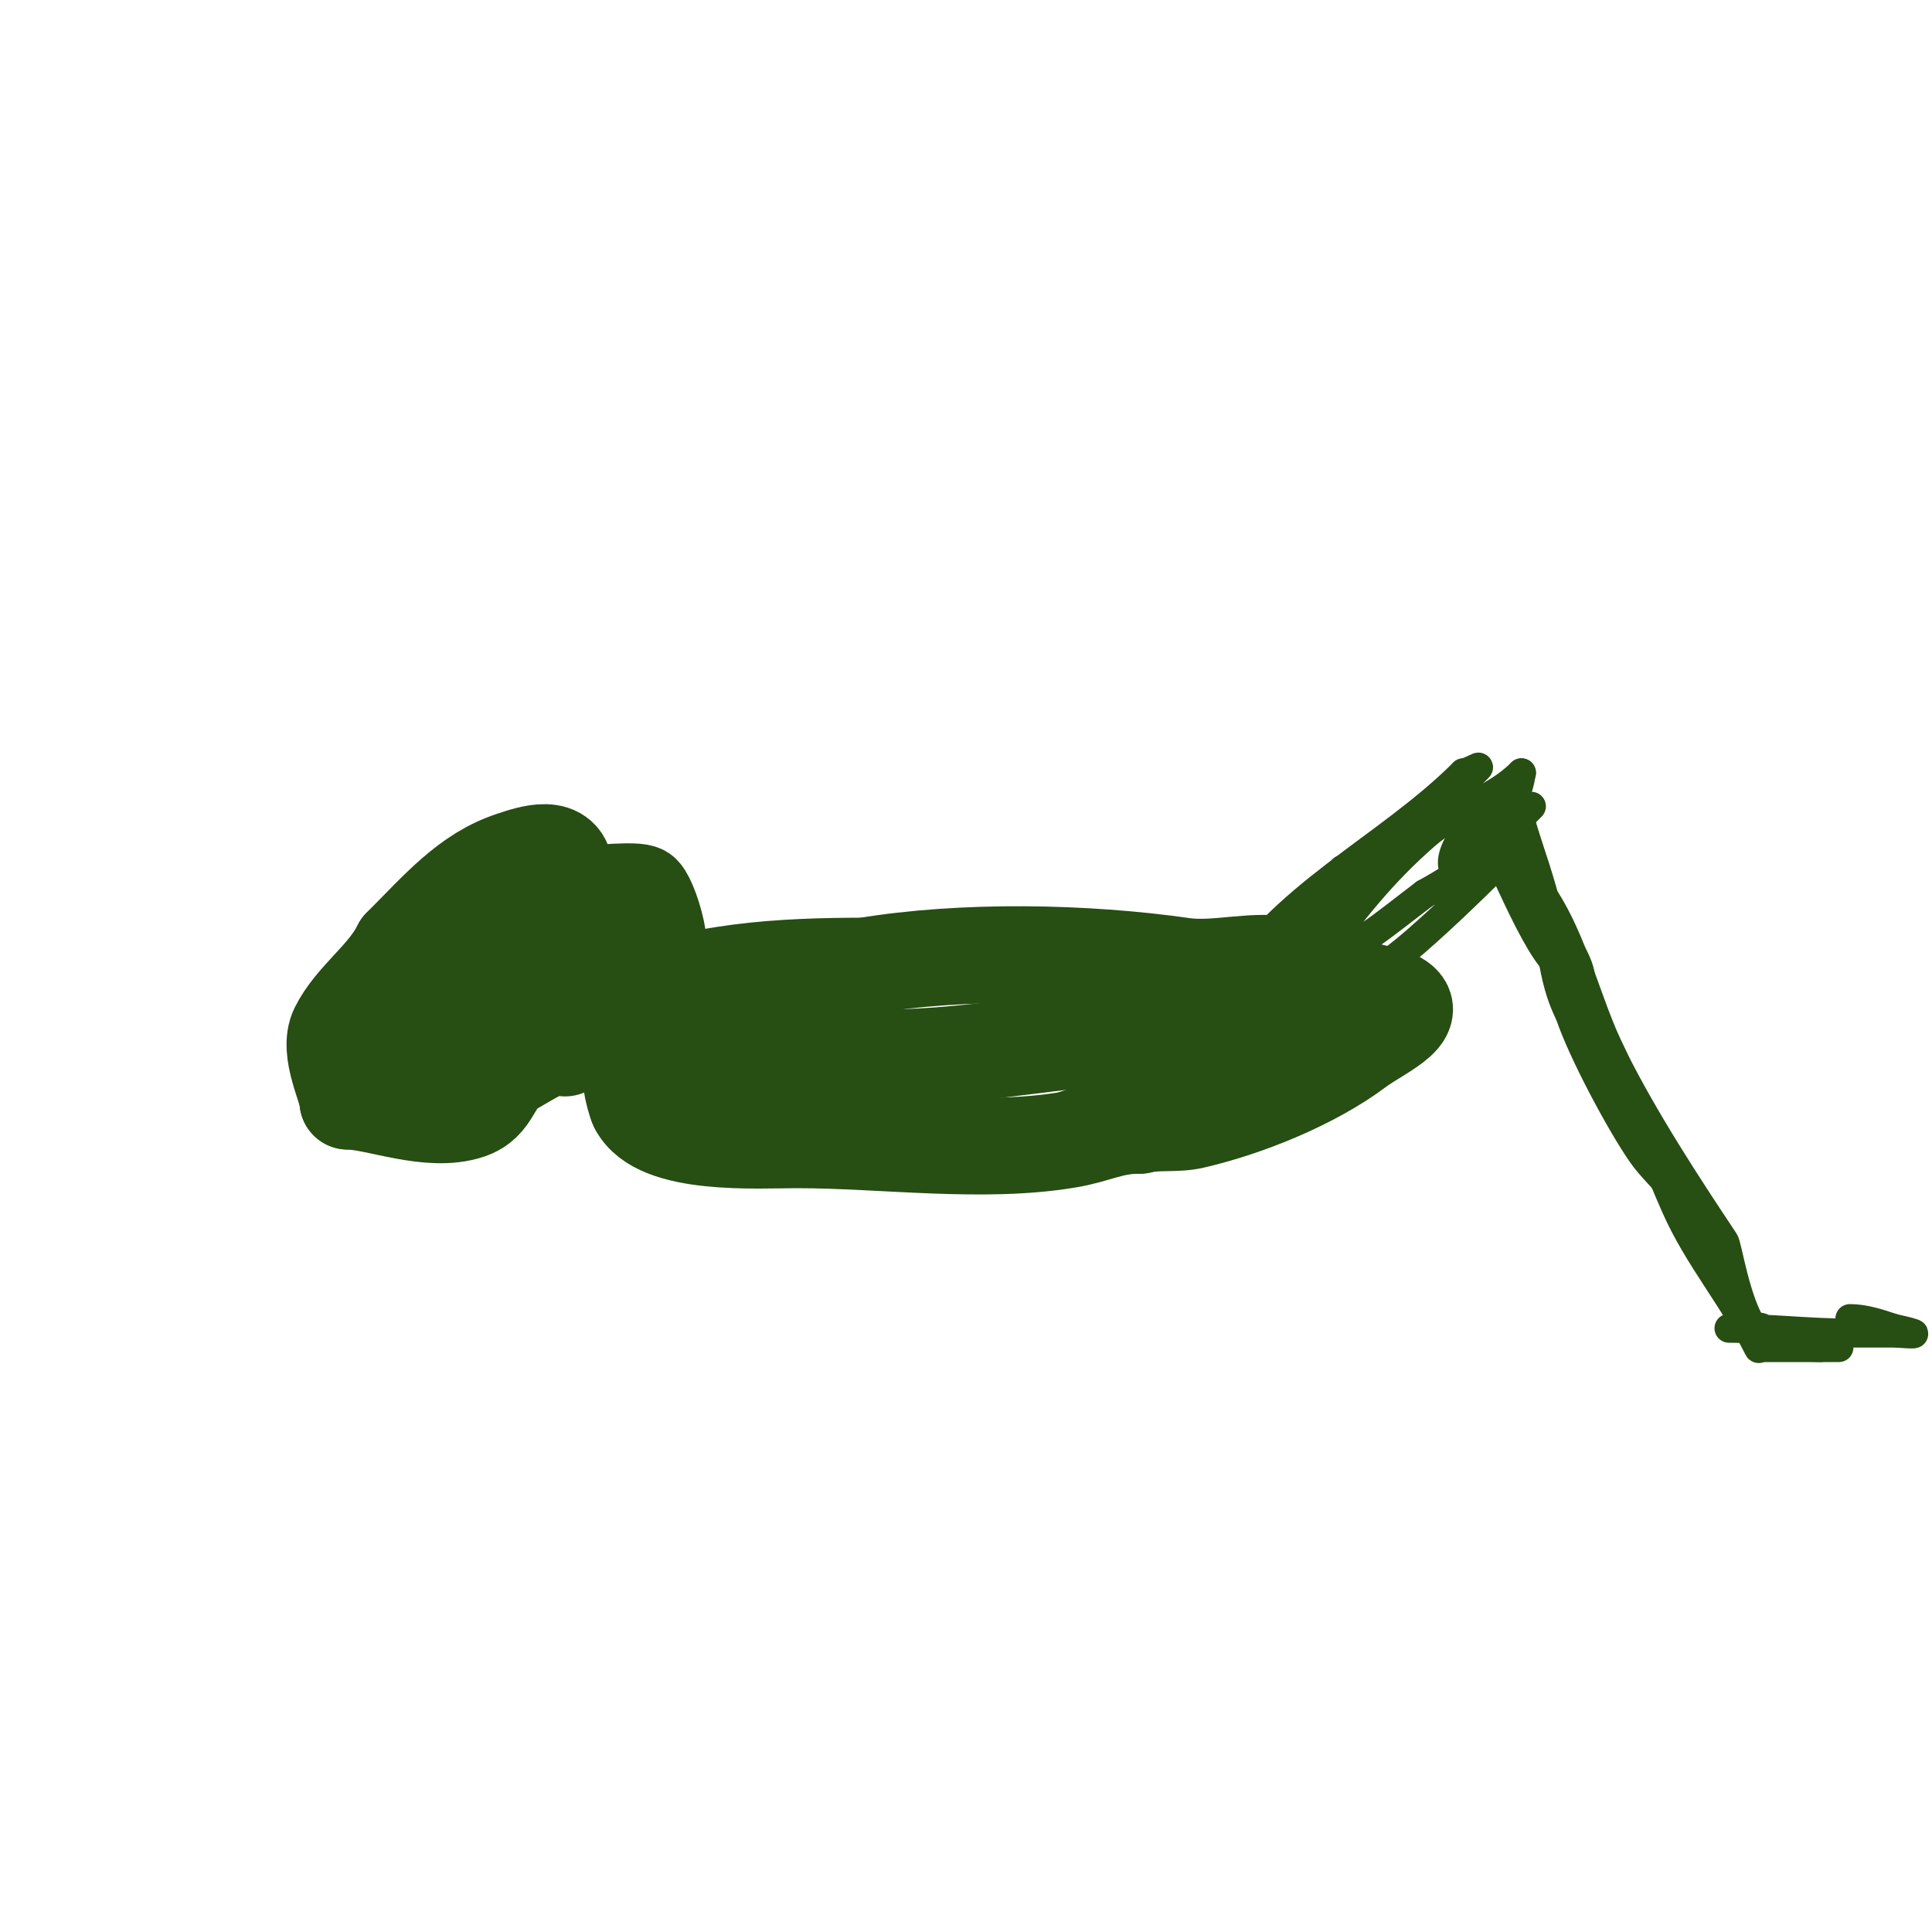 <svg viewBox='0 0 400 400' version='1.1' xmlns='http://www.w3.org/2000/svg' xmlns:xlink='http://www.w3.org/1999/xlink'><g fill='none' stroke='#274e13' stroke-width='20' stroke-linecap='round' stroke-linejoin='round'><path d='M117,217c0,-7.45 6.792,-6.396 12,-9c14.173,-7.086 33.414,-8 50,-8'/><path d='M179,200c20.464,-3.411 45.67,-2.904 66,0c7.036,1.005 15.145,-1.714 22,0c6.752,1.688 13.152,4.755 20,6'/><path d='M287,206c9.532,3.177 -1.107,7.331 -6,11c-9.106,6.83 -22.75,12.404 -34,15c-3.587,0.828 -7.428,0.107 -11,1'/><path d='M236,233c-6.05,0 -8.838,1.973 -15,3c-17.582,2.93 -38.095,0 -56,0c-8.21,0 -28.816,1.369 -33,-7'/><path d='M132,229c-0.797,-1.594 -2.392,-8.608 -1,-10c1.684,-1.684 11.676,0 14,0c12.667,0 25.333,0 38,0'/><path d='M183,219c20.429,0 40.081,-5 60,-5c1.497,0 25.778,0.222 26,0c0.85,-0.85 1.798,-2 3,-2'/><path d='M272,212c0.527,-0.527 1.255,-1 2,-1'/><path d='M118,207c0,-8.317 1.622,-18.133 -1,-26'/><path d='M117,181c0,-6.79 -7.317,-4.228 -11,-3c-9.265,3.088 -15.086,10.086 -23,18'/><path d='M83,196c-3.222,6.444 -9.845,10.69 -13,17c-2.297,4.594 2,12.503 2,15'/><path d='M72,228c5.806,0 16.9,4.7 25,2c5.273,-1.758 4.484,-6.29 9,-9c6.822,-4.093 23.828,-12.656 27,-19'/><path d='M133,202c6.783,0 1.777,-15.223 0,-17c-0.894,-0.894 -9.775,0 -11,0c-4.719,0 -13.995,-2.002 -18,0c-2.71,1.355 -4.182,3.591 -7,5'/><path d='M97,190c-5.104,2.552 -8.083,10.166 -11,16c-0.245,0.49 -2.761,6.619 -2,7c5.097,2.549 9.103,-3 13,-3'/><path d='M97,210c5.421,-2.711 9,-8.86 9,-15'/><path d='M106,195c-0.333,0 -0.667,0 -1,0'/></g>
<g fill='none' stroke='#274e13' stroke-width='6' stroke-linecap='round' stroke-linejoin='round'><path d='M175,242c18.171,0 33.053,-9.018 48,-14'/><path d='M223,228c15.812,-7.906 34.81,-20.81 47,-33c3.97,-3.97 8.391,-9.695 13,-12'/><path d='M283,183c0.743,-0.743 6.603,-4.397 6,-5c-1.272,-1.272 -8.991,1.498 -11,2'/><path d='M245,218c0,-4.295 5.905,-8.334 8,-12c11.683,-20.445 34.134,-30.134 50,-46'/><path d='M303,160c1.054,0 3.745,-1.745 3,-1c-8.047,8.047 -16.085,15.996 -25,23c-13.081,10.278 -22.516,26.194 -36,36c-2.255,1.64 -25.903,19.951 -20,17'/><path d='M225,235c21.258,-15.184 48.128,-22.778 68,-40c6.431,-5.574 13.904,-12.904 20,-19c1.885,-1.885 0.876,-5.876 2,-7c0.667,-0.667 2.667,-2.667 2,-2c-7.786,7.786 -11.327,12.178 -22,18'/><path d='M295,185c-4,3 -7.869,6.183 -12,9c-4.69,3.198 -9.594,6.459 -13,11c-1.131,1.508 -4.37,5.849 -4,4c0.852,-4.262 4.392,-7.523 7,-11c7.07,-9.427 13.035,-17.156 22,-25c6.528,-5.712 14.17,-7.17 20,-13'/><path d='M315,160c-1.476,8.859 -5.45,9.062 -11,16c-1.041,1.301 -2.255,5.491 -3,4c-2.029,-4.059 6.614,-14 12,-14'/><path d='M313,166c0.471,0 0.886,0.543 1,1c1.735,6.941 4.257,13.028 6,20c1.291,5.163 5.627,9.195 7,14c1.293,4.524 -0.57,13.146 2,17c3.322,4.984 7.835,12.835 12,17'/><path d='M341,235c1.922,3.844 9,11.051 9,15c0,1.886 -2.822,-2.528 -4,-4c-1.92,-2.4 -4.238,-4.482 -6,-7c-4.384,-6.263 -12.407,-21.221 -15,-29'/><path d='M325,210c-3.252,-6.504 -3.094,-11.33 -5,-18c-1.23,-4.306 -6.015,-7.076 -7,-12c-0.167,-0.836 -5.34,-14.113 -5,-14c4.331,1.444 7.081,12.162 9,16'/><path d='M317,182c8.756,10.945 10.836,24.671 17,37c6.404,12.808 15.089,26.134 23,38c0.688,1.031 2.287,12.43 6,18'/><path d='M363,275c0,1.374 1.615,5.229 1,4c-5.127,-10.254 -12.42,-18.695 -17,-29c-7.372,-16.588 -12.922,-35.23 -24,-50'/><path d='M323,200c-4.478,-2.239 -13.54,-25.08 -17,-32'/><path d='M365,279c3.241,0 24.2,0 12,0'/><path d='M377,279c-4.943,0 -8.03,-1.353 -12,-4c-1.055,-0.703 -4.671,0 -6,0c-0.333,0 -1.333,0 -1,0c8.445,0 16.557,1 25,1c3,0 6,0 9,0c1.333,0 5.265,0.422 4,0c-1.304,-0.435 -2.667,-0.667 -4,-1'/><path d='M392,275c-2.915,-0.972 -5.927,-2 -9,-2'/></g>
</svg>